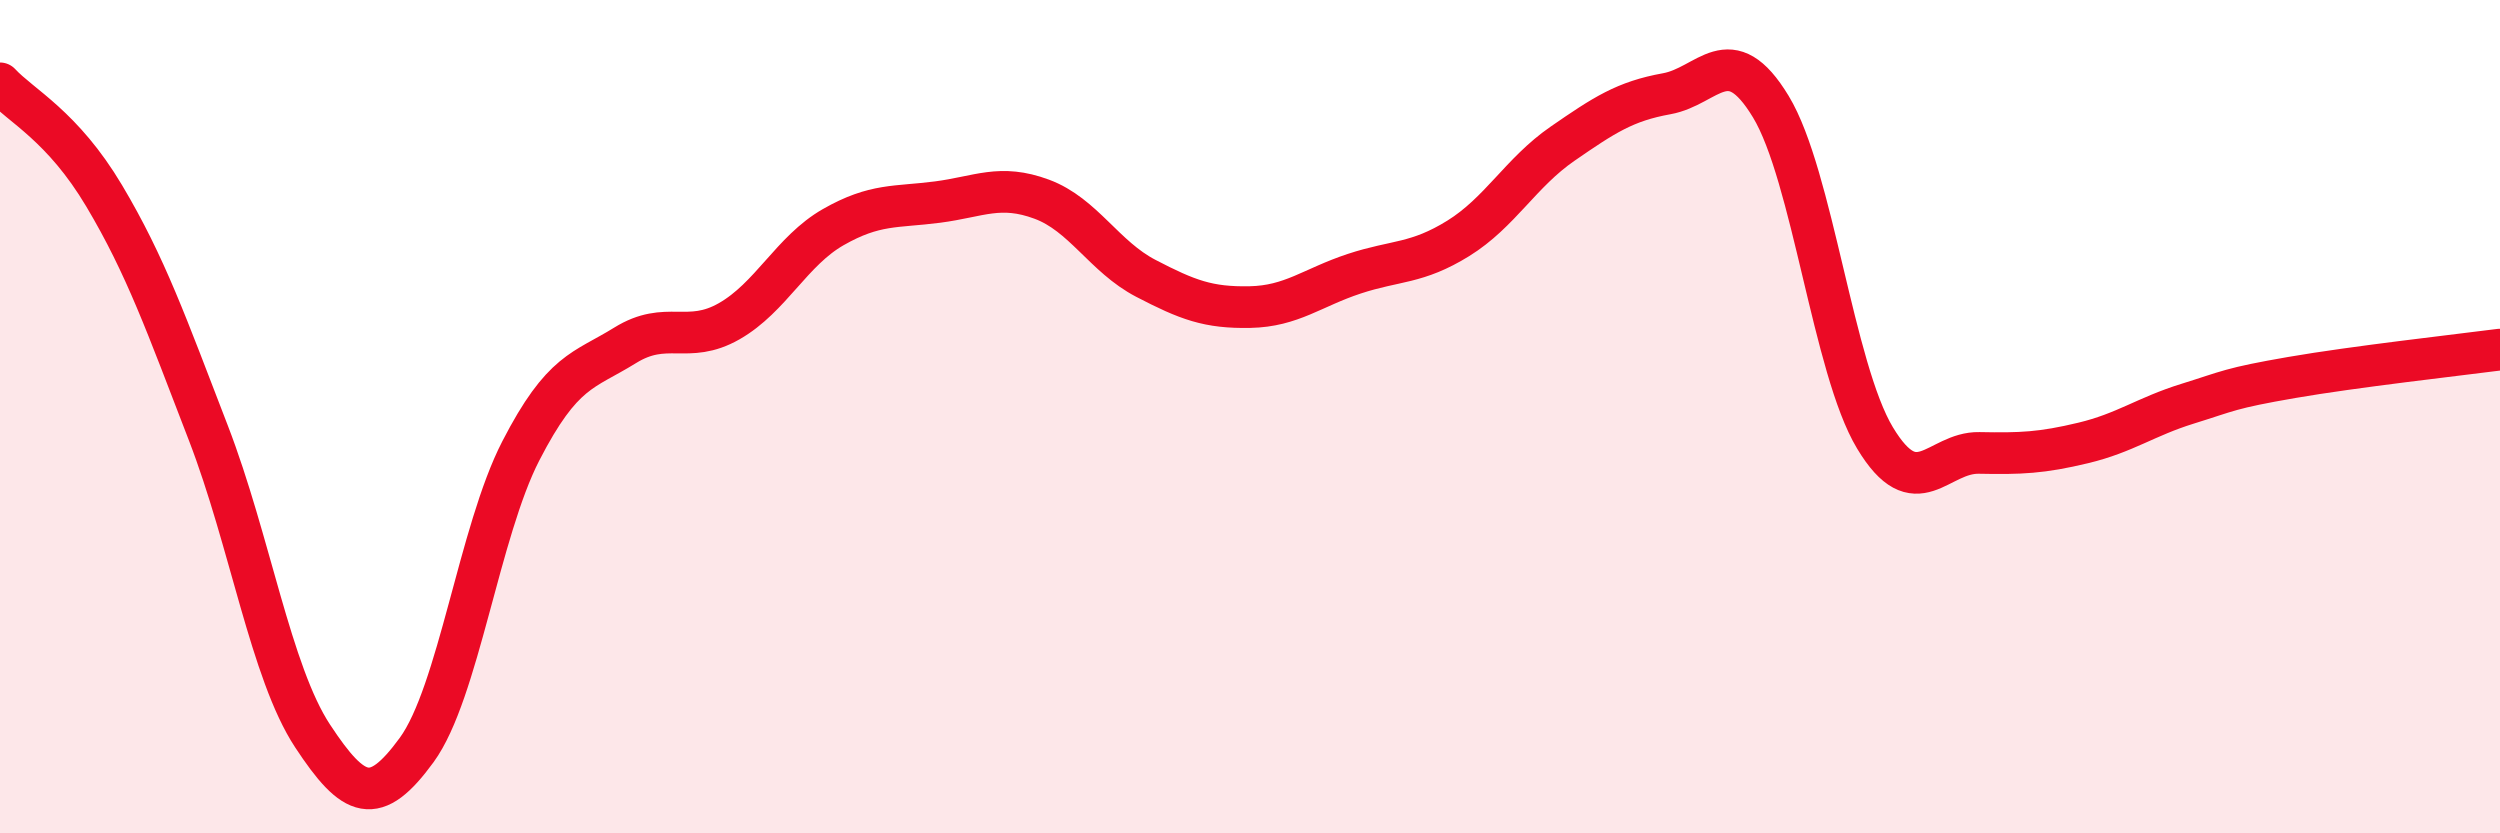 
    <svg width="60" height="20" viewBox="0 0 60 20" xmlns="http://www.w3.org/2000/svg">
      <path
        d="M 0,2 C 0.5,2.54 1.5,3.02 2.5,4.7 C 3.5,6.38 4,7.8 5,10.39 C 6,12.98 6.5,16.14 7.5,17.66 C 8.5,19.18 9,19.37 10,18 C 11,16.63 11.5,12.76 12.5,10.82 C 13.5,8.88 14,8.91 15,8.29 C 16,7.67 16.5,8.28 17.5,7.71 C 18.5,7.14 19,6.02 20,5.45 C 21,4.88 21.5,4.98 22.5,4.85 C 23.5,4.72 24,4.41 25,4.78 C 26,5.15 26.5,6.16 27.5,6.68 C 28.5,7.2 29,7.39 30,7.37 C 31,7.35 31.5,6.9 32.5,6.57 C 33.5,6.24 34,6.34 35,5.72 C 36,5.1 36.5,4.14 37.5,3.45 C 38.5,2.76 39,2.43 40,2.25 C 41,2.07 41.5,0.91 42.5,2.56 C 43.5,4.21 44,8.85 45,10.51 C 46,12.17 46.5,10.85 47.5,10.87 C 48.5,10.89 49,10.87 50,10.63 C 51,10.39 51.5,10 52.5,9.69 C 53.5,9.38 53.5,9.32 55,9.06 C 56.5,8.8 59,8.52 60,8.39L60 20L0 20Z"
        fill="#EB0A25"
        opacity="0.1"
        stroke-linecap="round"
        stroke-linejoin="round"
      />
      <path
        d="M 0,2 C 0.5,2.54 1.5,3.02 2.5,4.7 C 3.5,6.38 4,7.8 5,10.39 C 6,12.98 6.5,16.14 7.5,17.66 C 8.5,19.18 9,19.37 10,18 C 11,16.63 11.5,12.76 12.5,10.82 C 13.5,8.88 14,8.91 15,8.29 C 16,7.67 16.5,8.28 17.5,7.71 C 18.5,7.14 19,6.02 20,5.45 C 21,4.88 21.5,4.98 22.5,4.85 C 23.5,4.72 24,4.41 25,4.78 C 26,5.15 26.5,6.16 27.5,6.68 C 28.5,7.2 29,7.39 30,7.37 C 31,7.35 31.5,6.9 32.5,6.57 C 33.5,6.24 34,6.34 35,5.72 C 36,5.1 36.5,4.14 37.5,3.45 C 38.5,2.76 39,2.43 40,2.25 C 41,2.07 41.5,0.91 42.5,2.56 C 43.5,4.21 44,8.85 45,10.51 C 46,12.17 46.5,10.85 47.5,10.87 C 48.5,10.89 49,10.87 50,10.63 C 51,10.39 51.5,10 52.5,9.69 C 53.5,9.38 53.5,9.32 55,9.06 C 56.5,8.8 59,8.52 60,8.39"
        stroke="#EB0A25"
        stroke-width="1"
        fill="none"
        stroke-linecap="round"
        stroke-linejoin="round"
      />
    </svg>
  